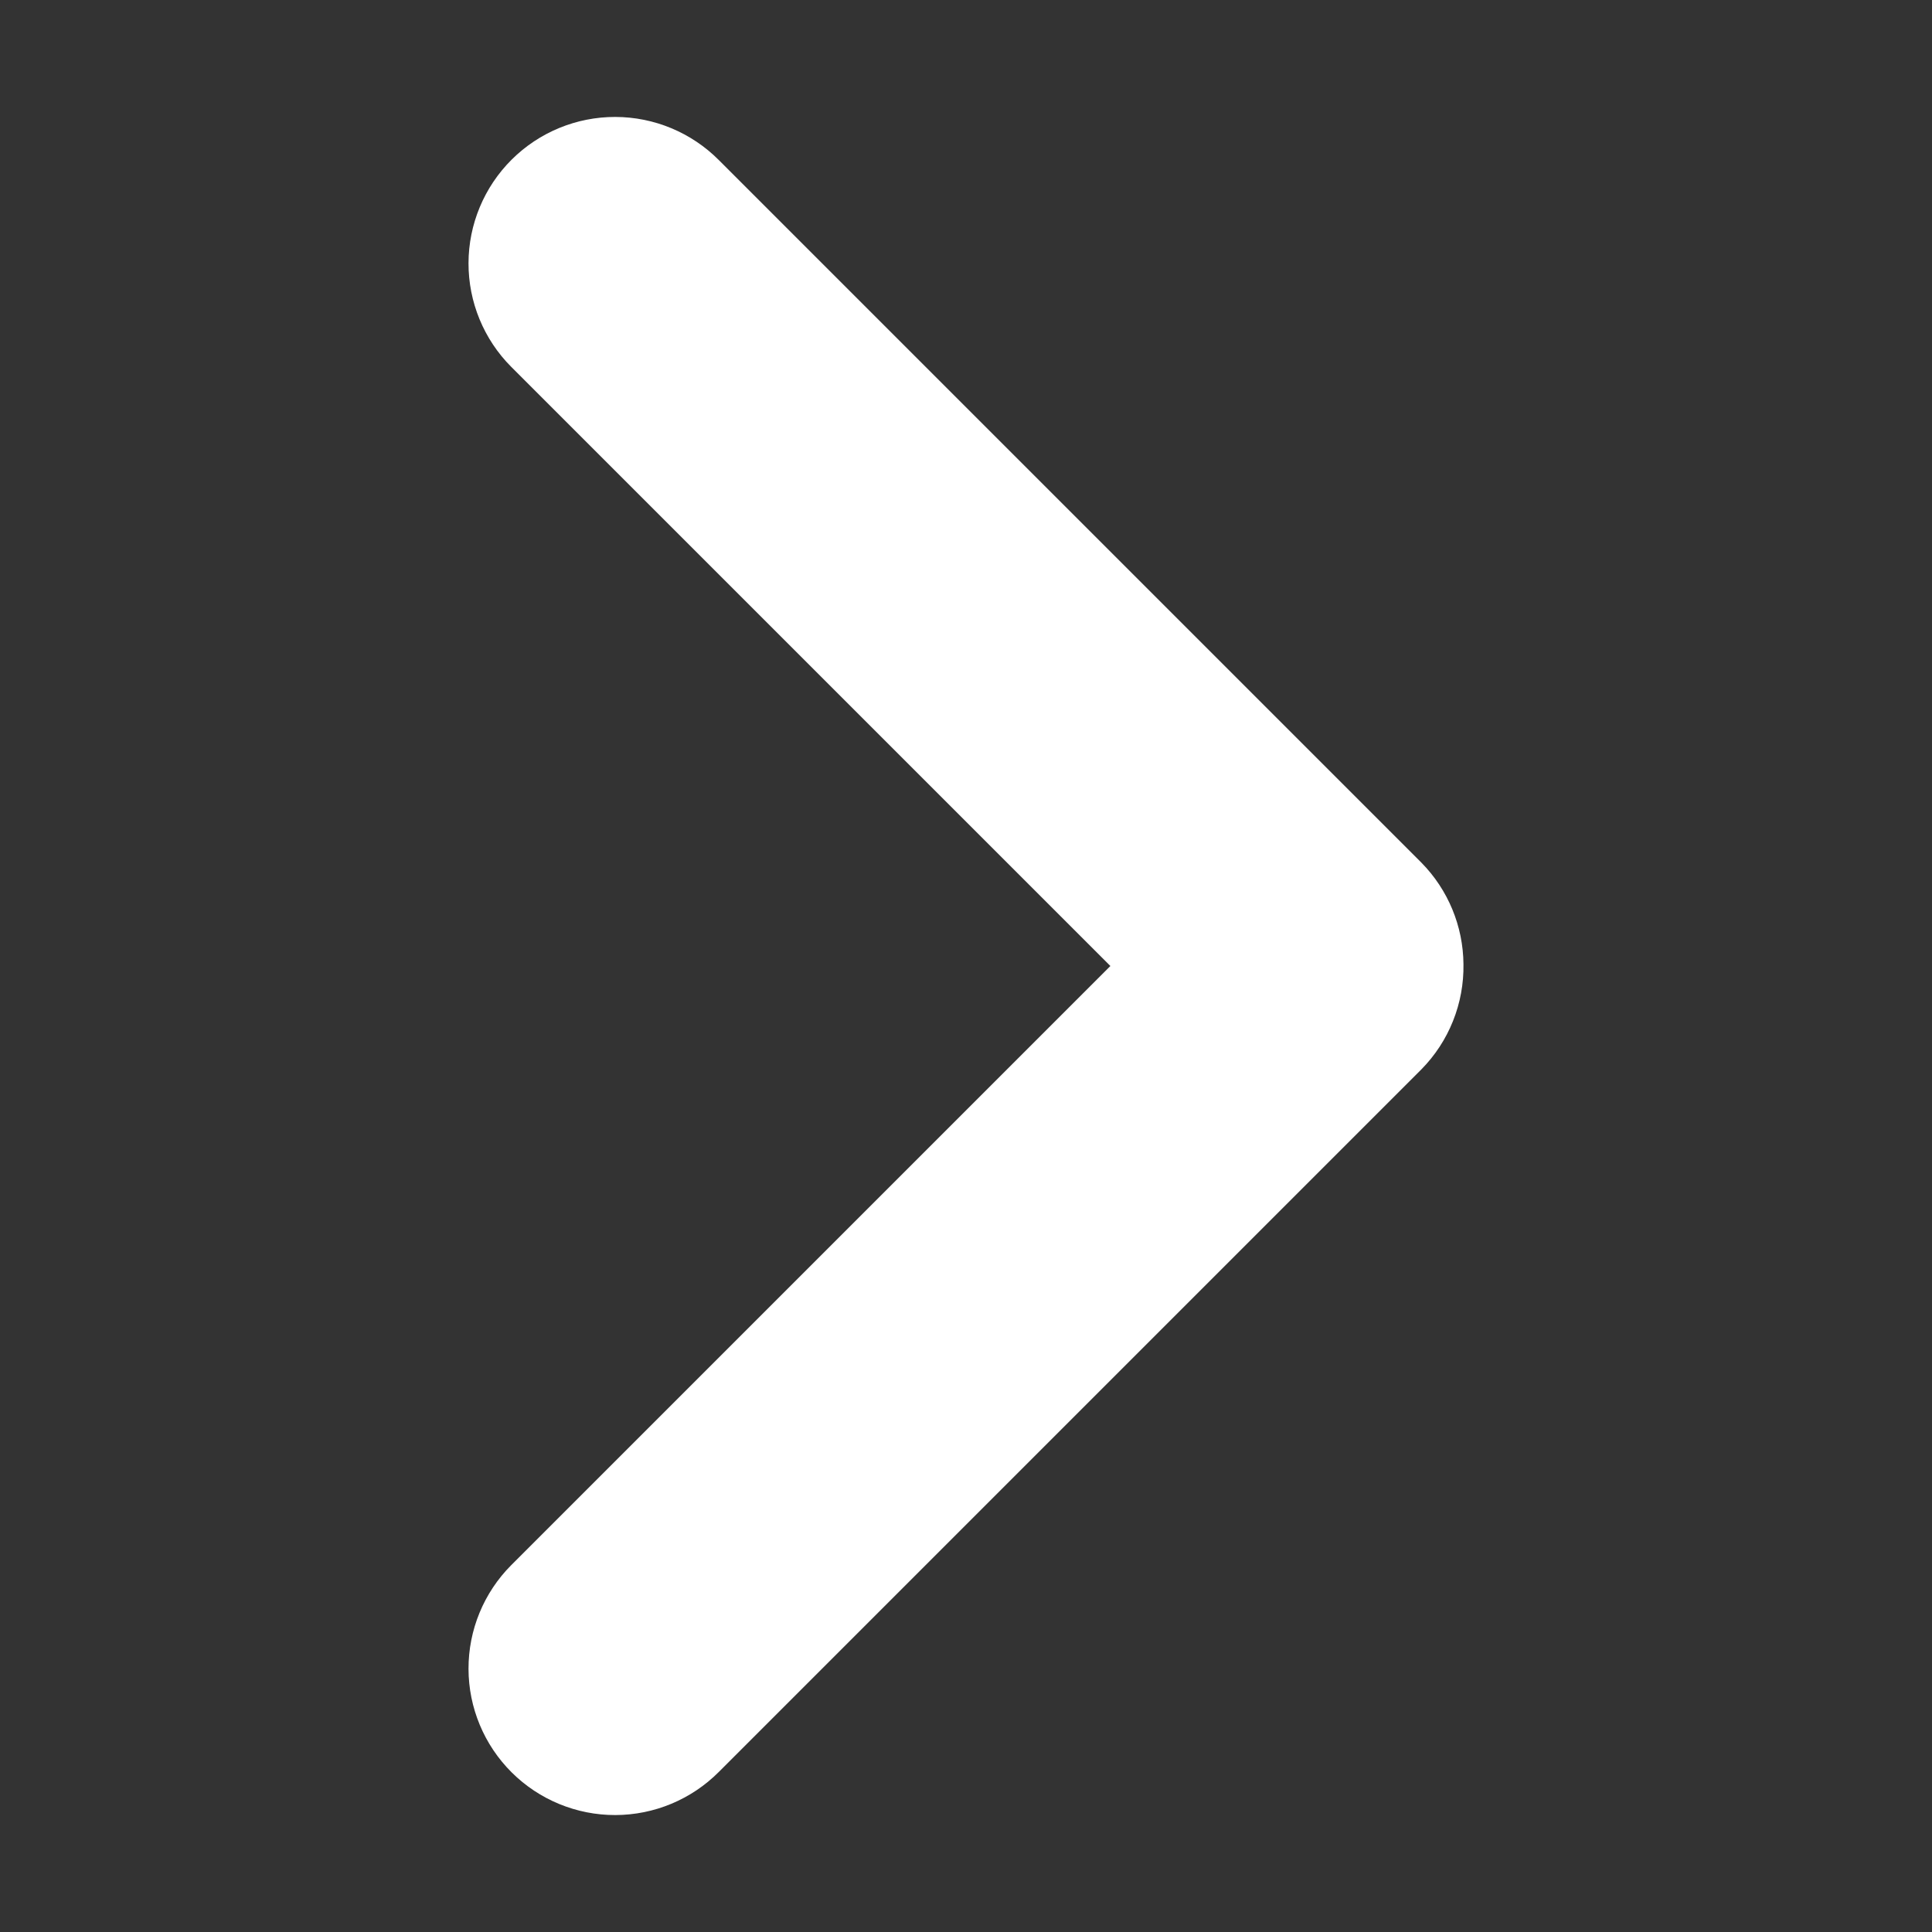 <svg width="66" height="66" viewBox="0 0 66 66" fill="none" xmlns="http://www.w3.org/2000/svg">
<rect x="0" y="0" width="66" height="66" fill="#333333" stroke="none"/>
<path d="M49.994 32.938C49.984 31.638 49.468 30.394 48.557 29.469L24.557 5.469C23.62 4.528 22.348 3.998 21.021 3.995C19.694 3.992 18.419 4.517 17.479 5.453C16.538 6.39 16.008 7.662 16.005 8.989C16.002 10.316 16.526 11.591 17.463 12.531L37.932 33L17.463 53.469C16.526 54.41 16.002 55.684 16.005 57.011C16.008 58.339 16.538 59.61 17.479 60.547C18.419 61.483 19.694 62.008 21.021 62.005C22.348 62.002 23.62 61.472 24.557 60.531L48.557 36.531C49.023 36.058 49.391 35.496 49.637 34.879C49.884 34.262 50.005 33.602 49.994 32.938Z" fill="white"/>
</svg>
